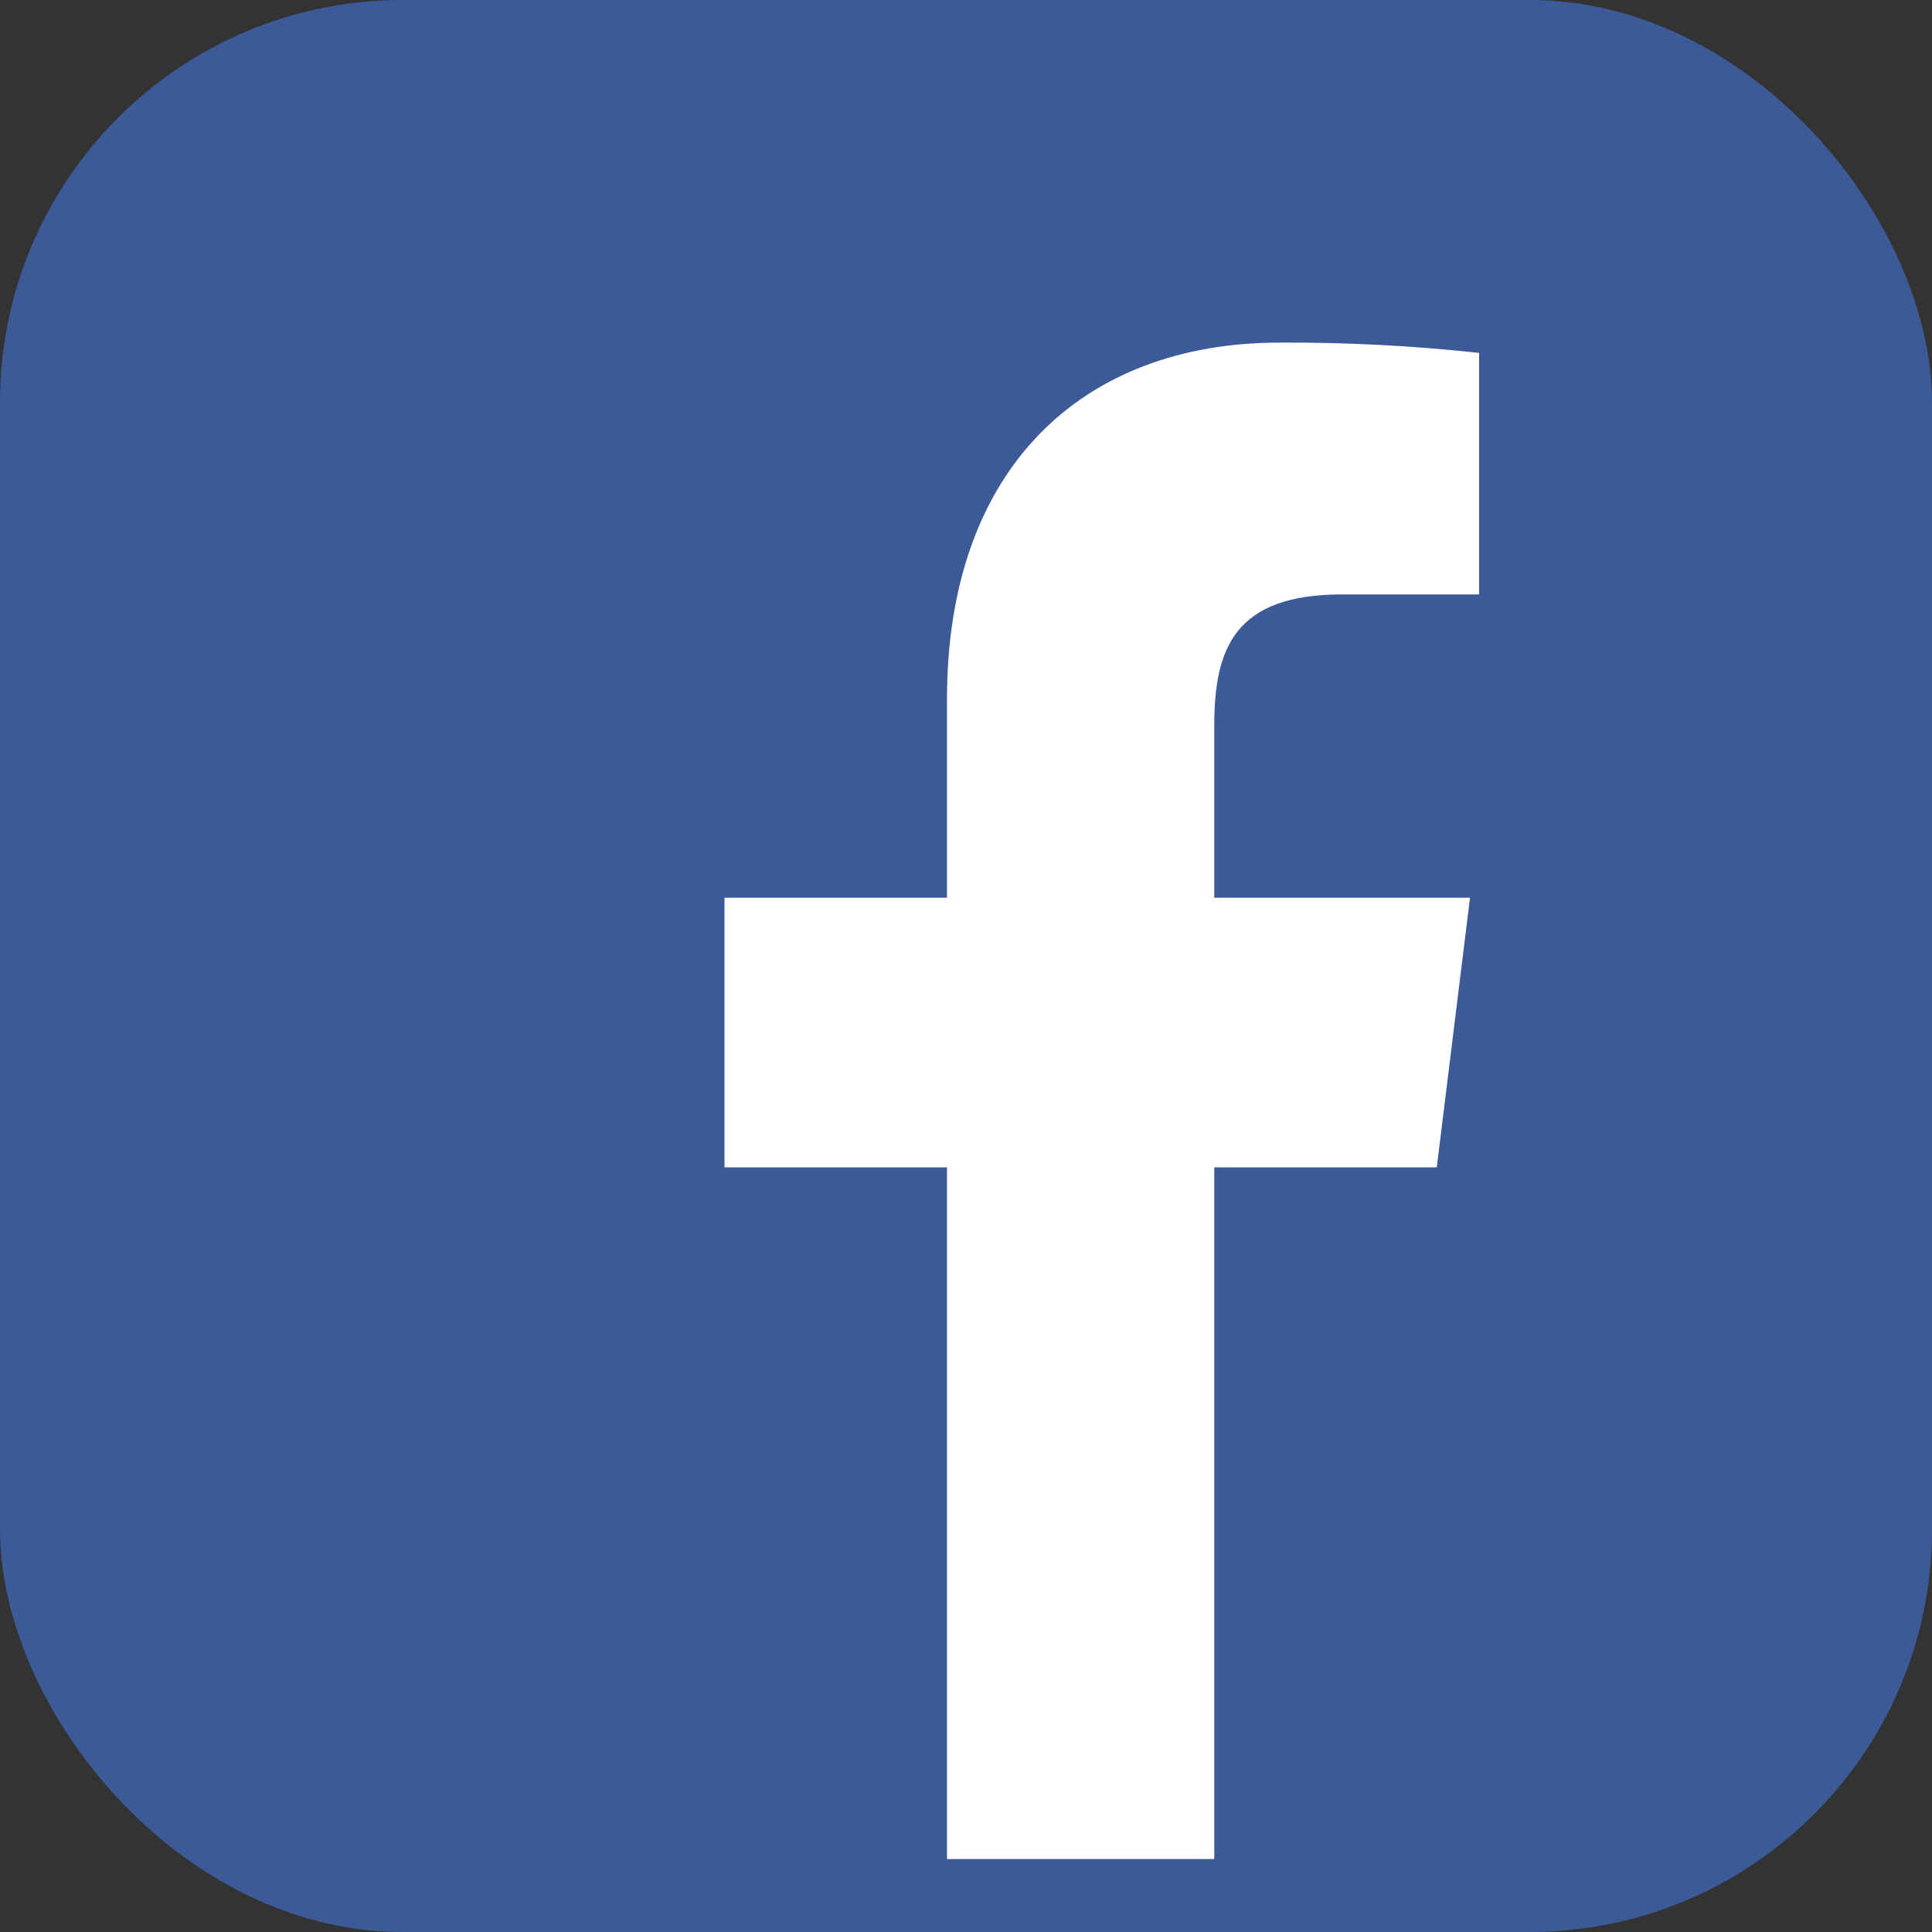 <svg width="24" height="24" viewBox="0 0 24 24" fill="none" xmlns="http://www.w3.org/2000/svg">
<rect x="0" y="0" width="24" height="24" fill="#333333" stroke="none"/>
<g clip-path="url(#clip0_3465_19662)">
<path d="M22.676 0H1.324C0.593 0 0 0.593 0 1.324V22.676C0 23.407 0.593 24 1.324 24H22.676C23.407 24 24 23.407 24 22.676V1.324C24 0.593 23.407 0 22.676 0Z" fill="#3D5A98"/>
<path d="M15.084 23.094V14.501H17.848L18.261 11.152H15.084V9.015C15.084 8.046 15.343 7.384 16.674 7.384H18.374V4.384C17.551 4.294 16.724 4.252 15.896 4.256C13.449 4.256 11.764 5.812 11.764 8.683V11.152H9V14.501H11.764V23.094H15.084Z" fill="white"/>
</g>
<defs>
<clipPath id="clip0_3465_19662">
<rect width="24" height="24" rx="5" fill="white"/>
</clipPath>
</defs>
</svg>
